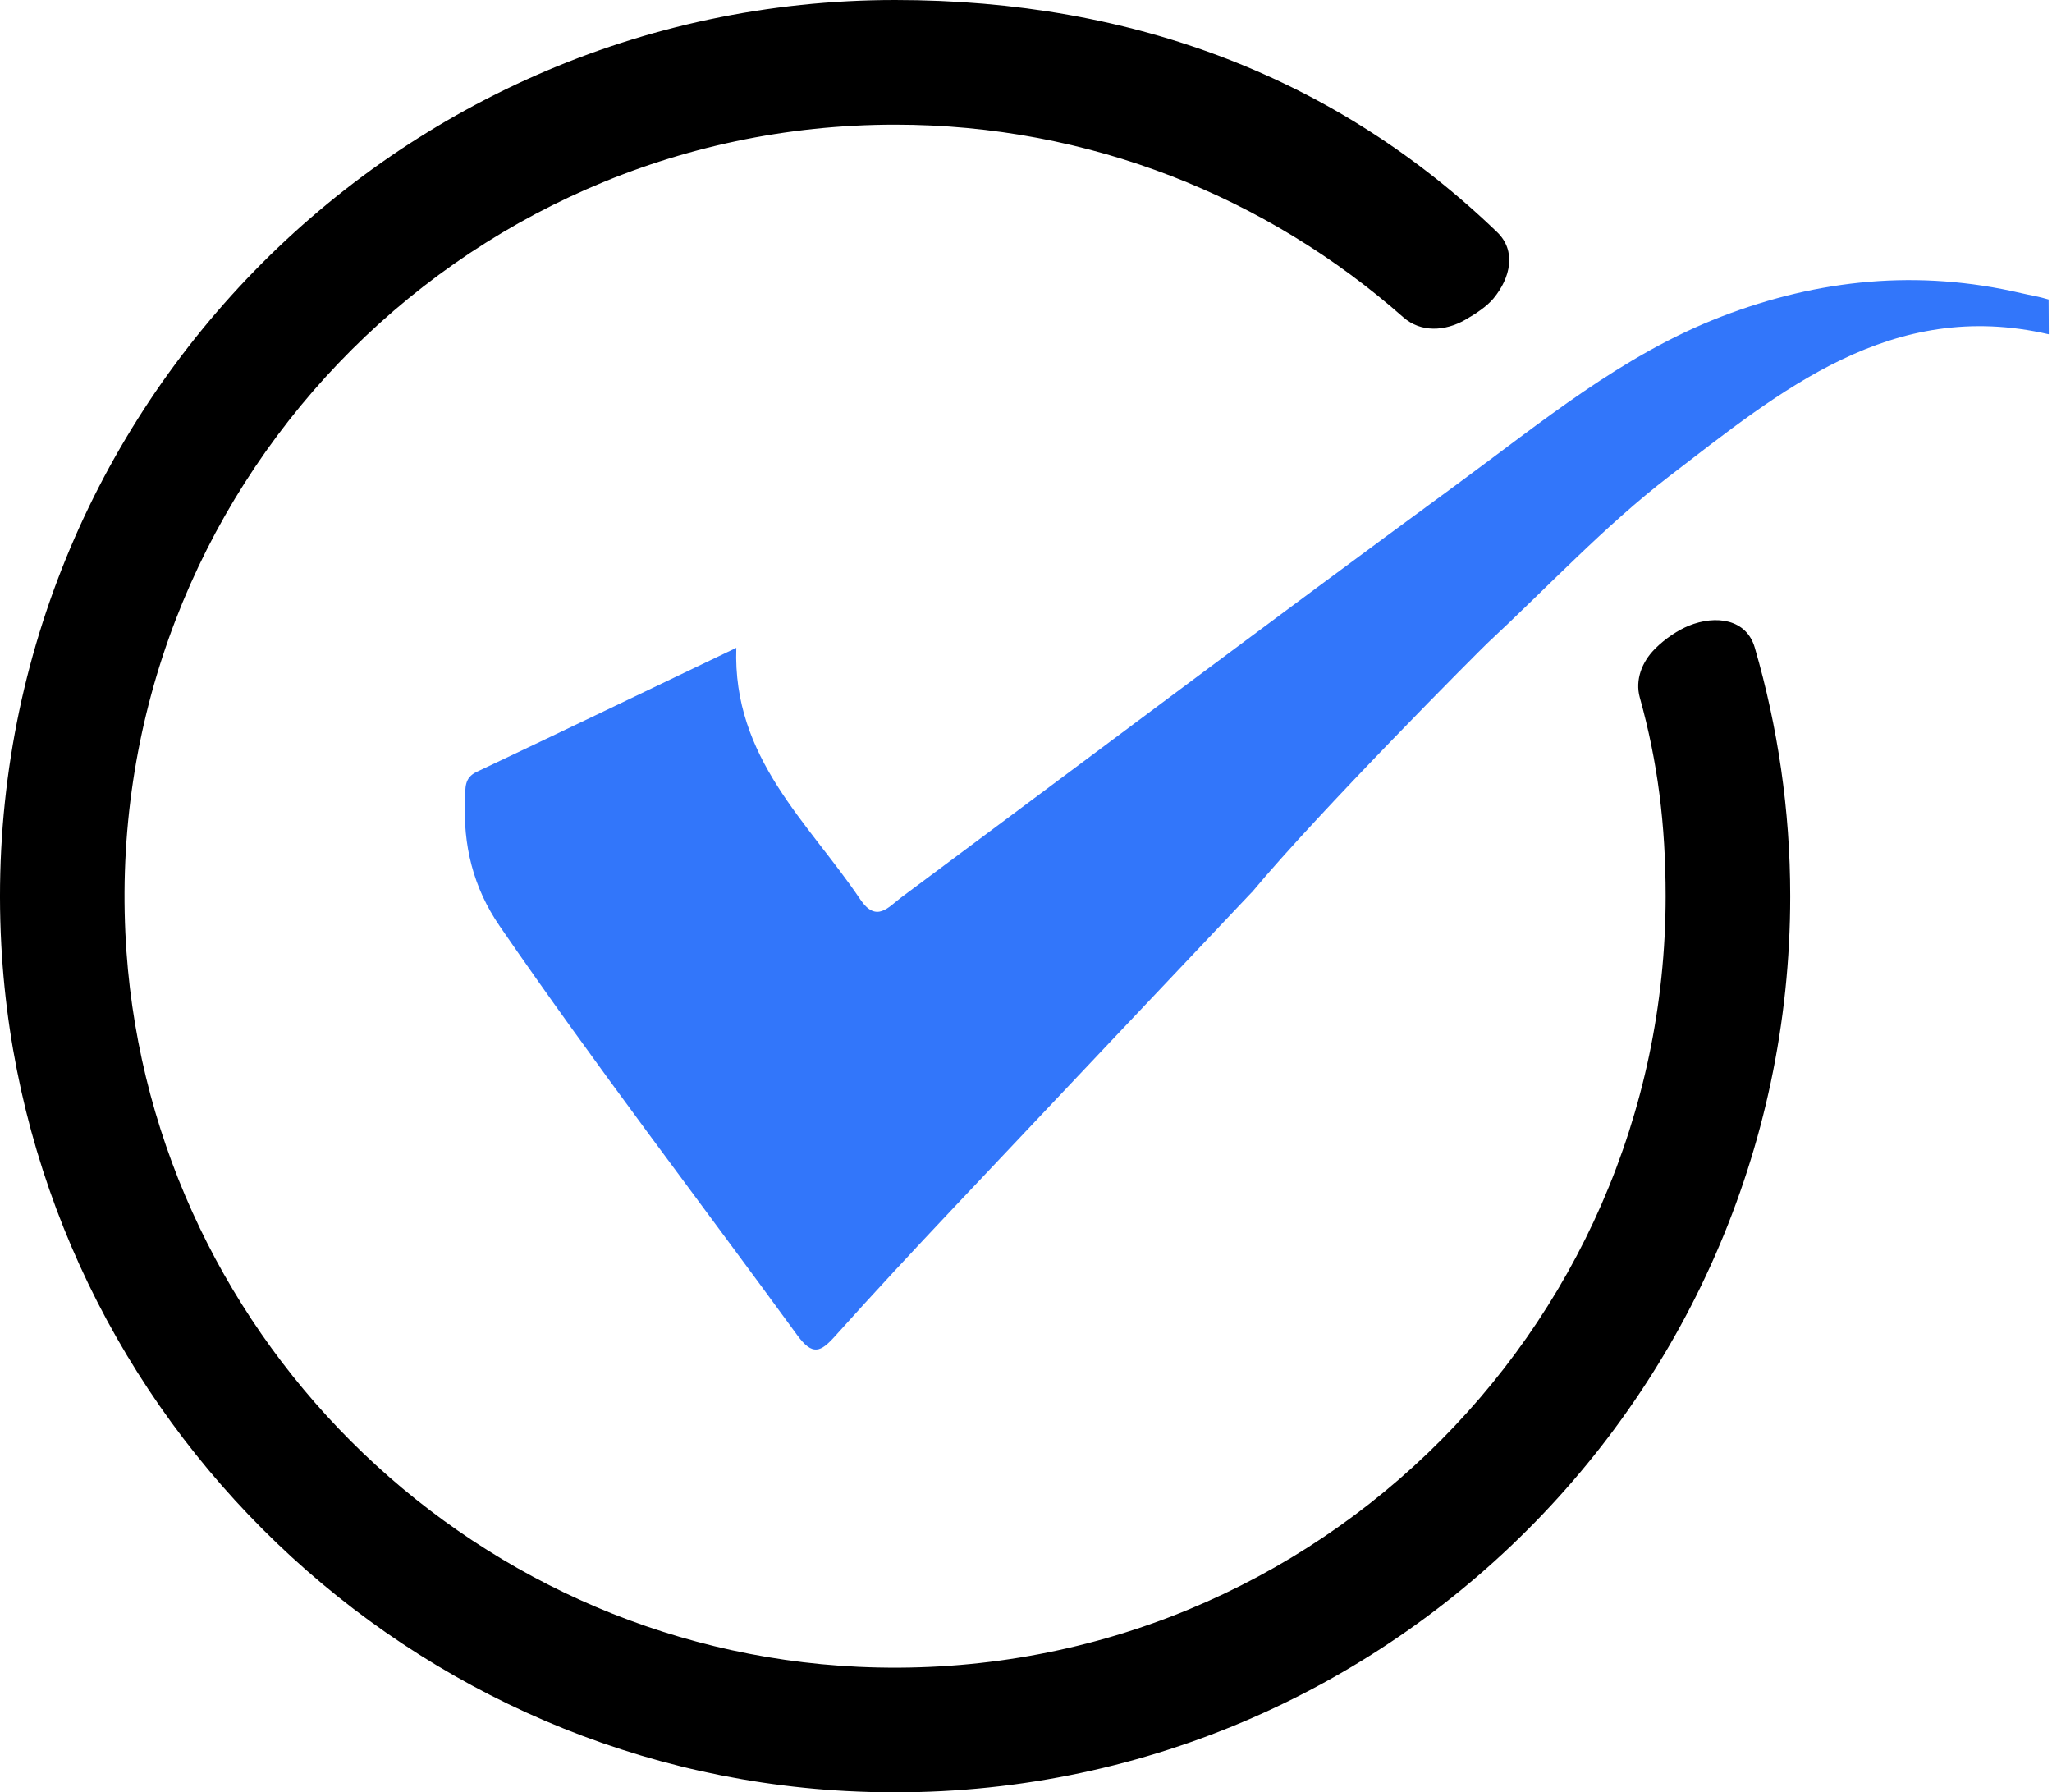 <svg width="458" height="400" viewBox="0 0 458 400" fill="none" xmlns="http://www.w3.org/2000/svg">
<path d="M279.348 199.176C257.195 222.596 235.022 246.016 212.906 269.475C203.969 278.958 195.088 288.479 186.399 298.172C183.171 301.766 181.357 302.664 177.919 297.942C155.766 267.563 132.886 237.738 111.573 206.747C105.576 198.048 103.304 188.565 103.8 178.222C103.915 175.909 103.533 173.615 106.398 172.257C125.324 163.31 144.173 154.229 164.341 144.574C163.481 169.179 180.44 183.518 192.013 200.725C195.623 206.078 198.316 202.388 201.199 200.247C242.508 169.504 283.645 138.552 325.164 108.096C343.956 94.311 362.023 79.208 384.176 70.662C405.986 62.25 428.235 60.07 451.134 65.423C453.101 65.882 455.259 66.226 457.245 66.838C457.245 69.802 457.283 71.637 457.283 74.6C422.124 66.475 397.392 87.238 372.603 106.26C358.127 117.387 345.503 130.962 332.077 143.446C330.569 144.842 294.55 180.937 279.348 199.214V199.176Z" fill="#3276FA"/>
<path d="M376.9 139.66C374.647 140.578 371.744 142.413 369.338 144.841C366.473 147.728 364.907 151.743 365.995 155.663C369.987 169.982 371.763 183.996 371.763 199.998C371.763 297.674 290.12 376.595 191.555 371.988C103.533 367.858 32.088 296.355 27.982 208.238C23.379 109.568 102.235 27.817 199.787 27.817C243.234 27.817 282.939 44.087 313.228 70.815C317.124 74.237 322.491 73.95 326.998 71.388C329.48 69.974 331.868 68.368 333.319 66.628C337.158 62.001 338.495 55.979 334.159 51.811C298.771 17.723 253.471 0 199.787 0C86.02 0 -5.84 95.669 0.29 210.877C5.676 312.281 87.625 394.318 188.92 399.71C304.004 405.847 399.57 313.887 399.57 199.998C399.57 180.746 396.781 162.144 391.663 144.536C389.811 138.169 383.031 137.156 376.881 139.66H376.9Z" fill="black"/>
</svg>

